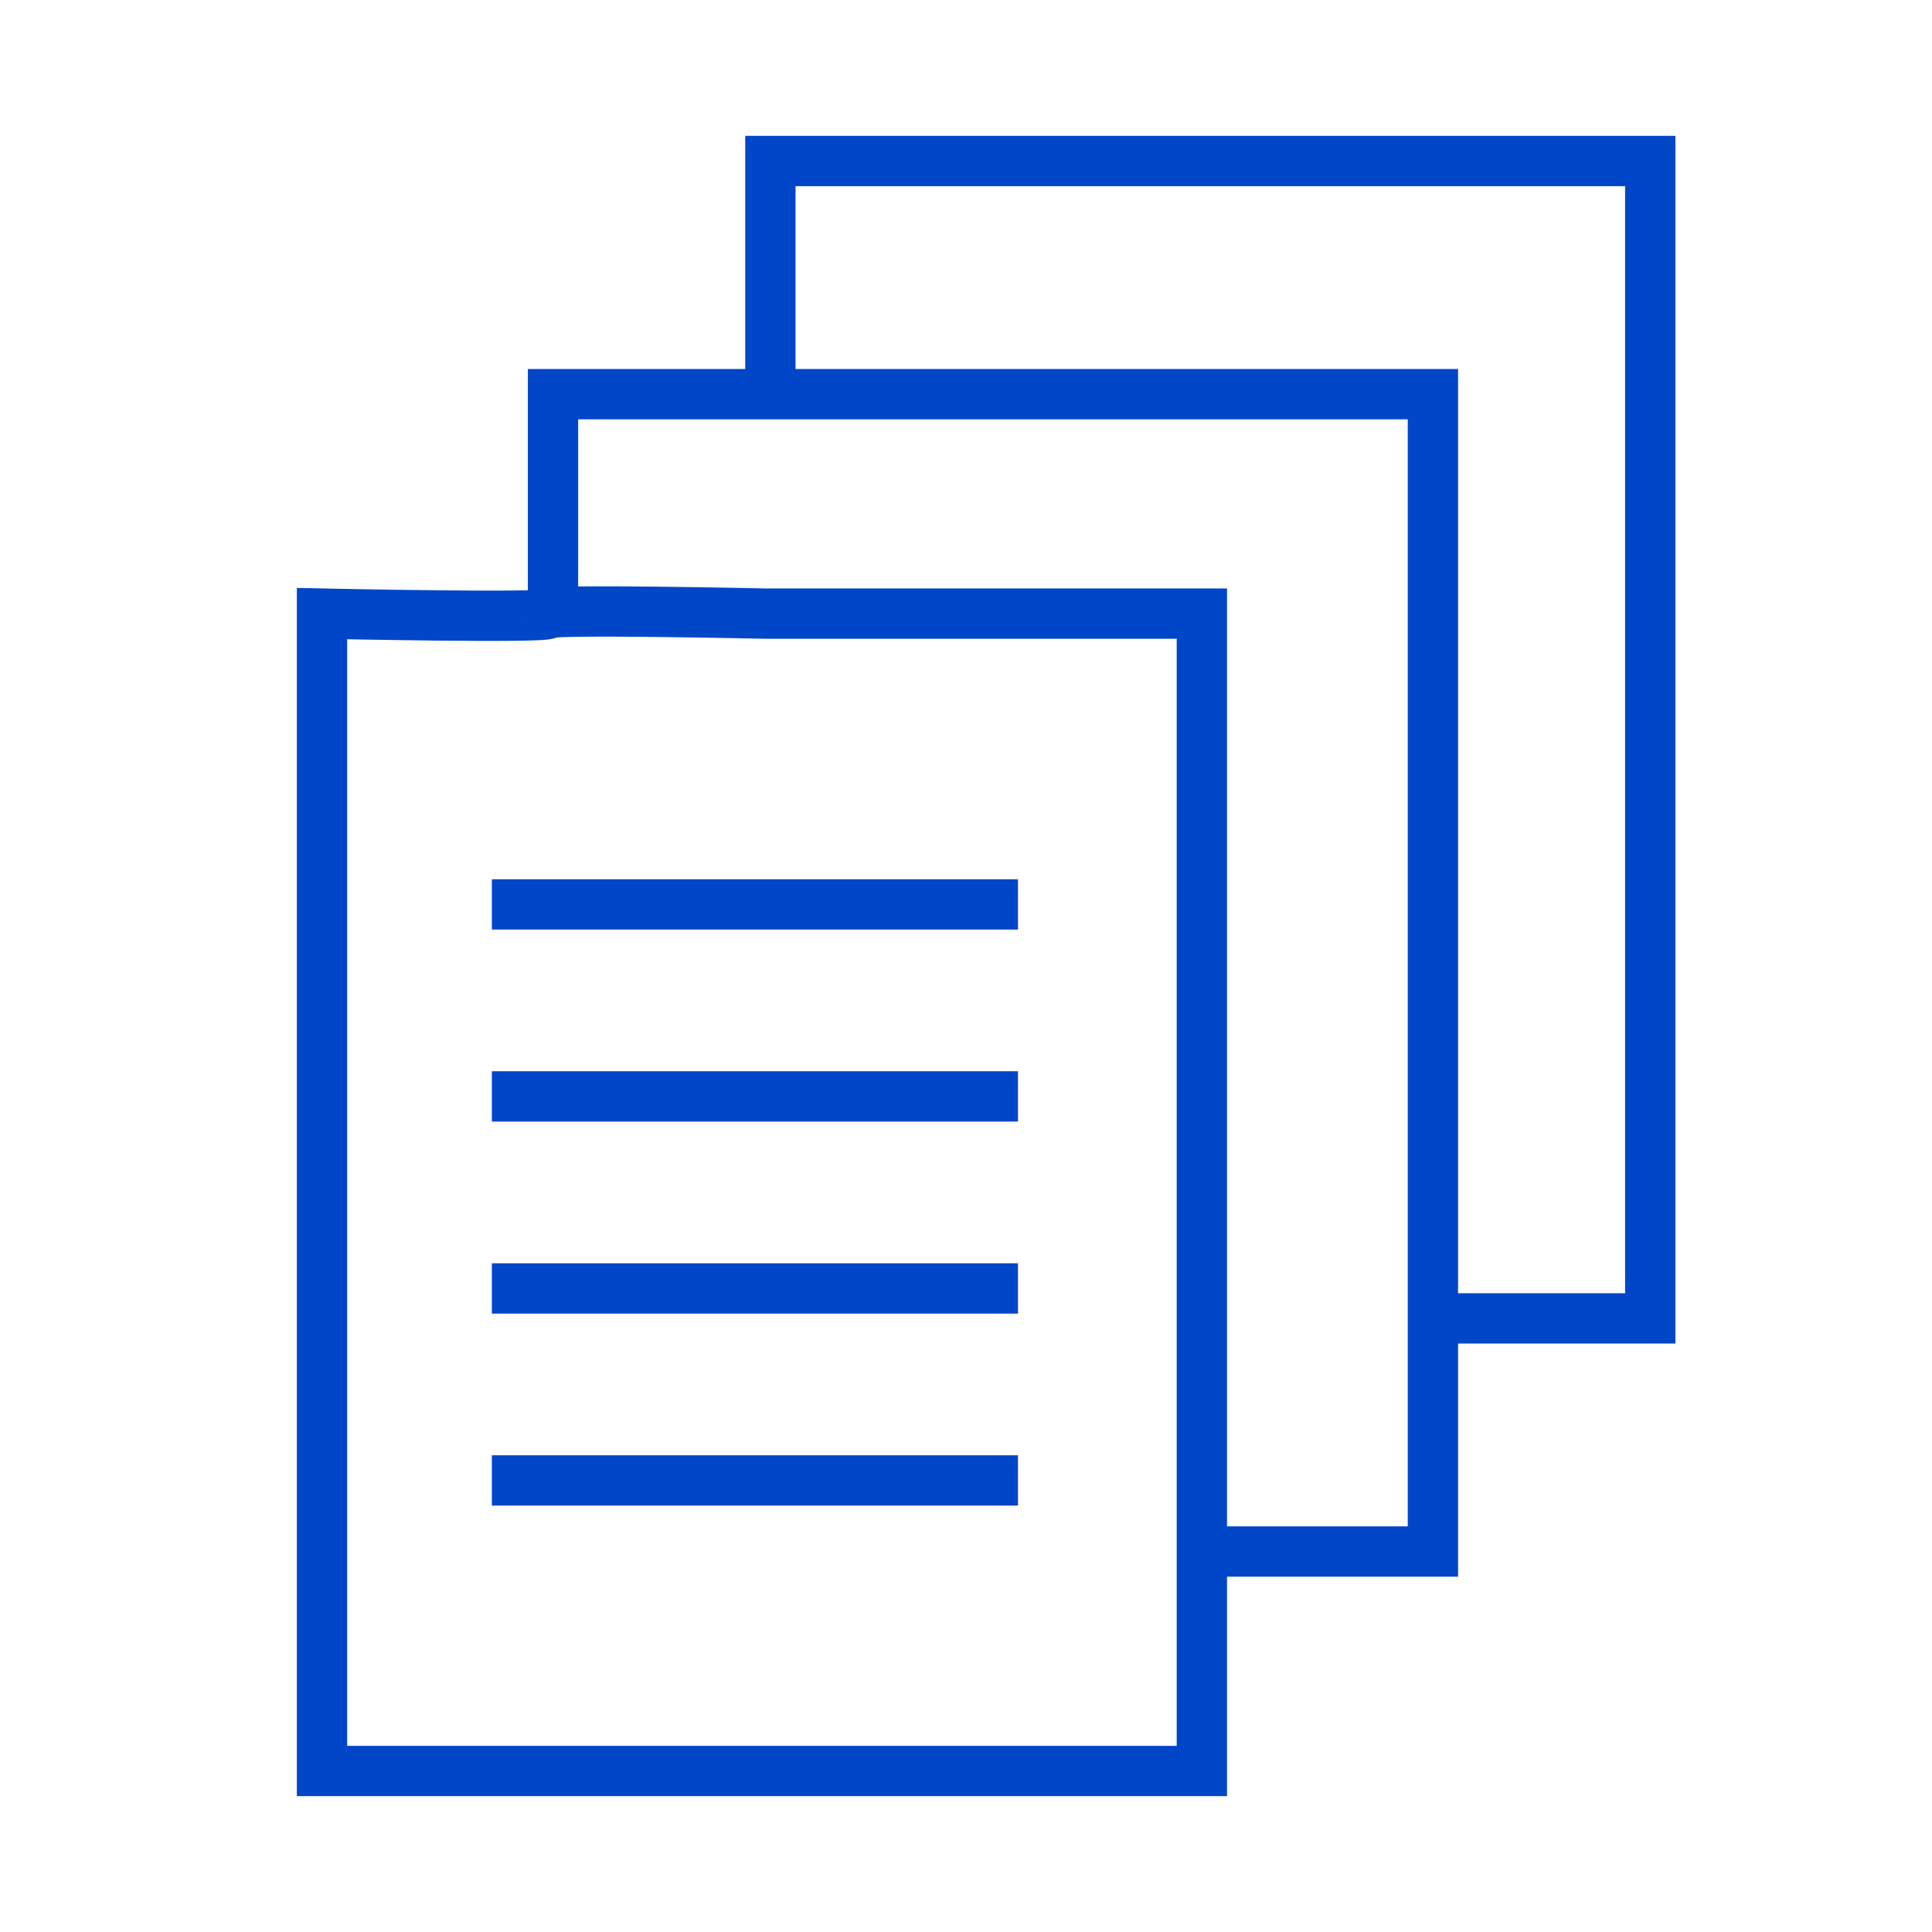 <svg width="48" height="48" viewBox="0 0 48 48" fill="none" xmlns="http://www.w3.org/2000/svg">
<g id="icon-o-25q1-documents-blue">
<g id="Group 76">
<path id="Vector" d="M35.408 32.755H41V4H19.14V9.807" stroke="#0046C8" stroke-width="1.25"/>
<path id="Vector_2" d="M29.967 38.547H35.6V32.666V9.793H19.352H13.739V15.155" stroke="#0046C8" stroke-width="1.25"/>
<path id="Vector_3" d="M8 15.245V44H29.86V15.245H19.018C19.018 15.245 13.584 15.126 13.618 15.245C13.653 15.365 8 15.245 8 15.245Z" stroke="#0046C8" stroke-width="1.25"/>
<path id="Vector_4" d="M12.22 22.47H25.291" stroke="#0046C8" stroke-width="1.25"/>
<path id="Vector_5" d="M12.22 27.24H25.291" stroke="#0046C8" stroke-width="1.25"/>
<path id="Vector_6" d="M12.22 32.011H25.291" stroke="#0046C8" stroke-width="1.25"/>
<path id="Vector_7" d="M12.22 36.781H25.291" stroke="#0046C8" stroke-width="1.25"/>
</g>
</g>
</svg>
